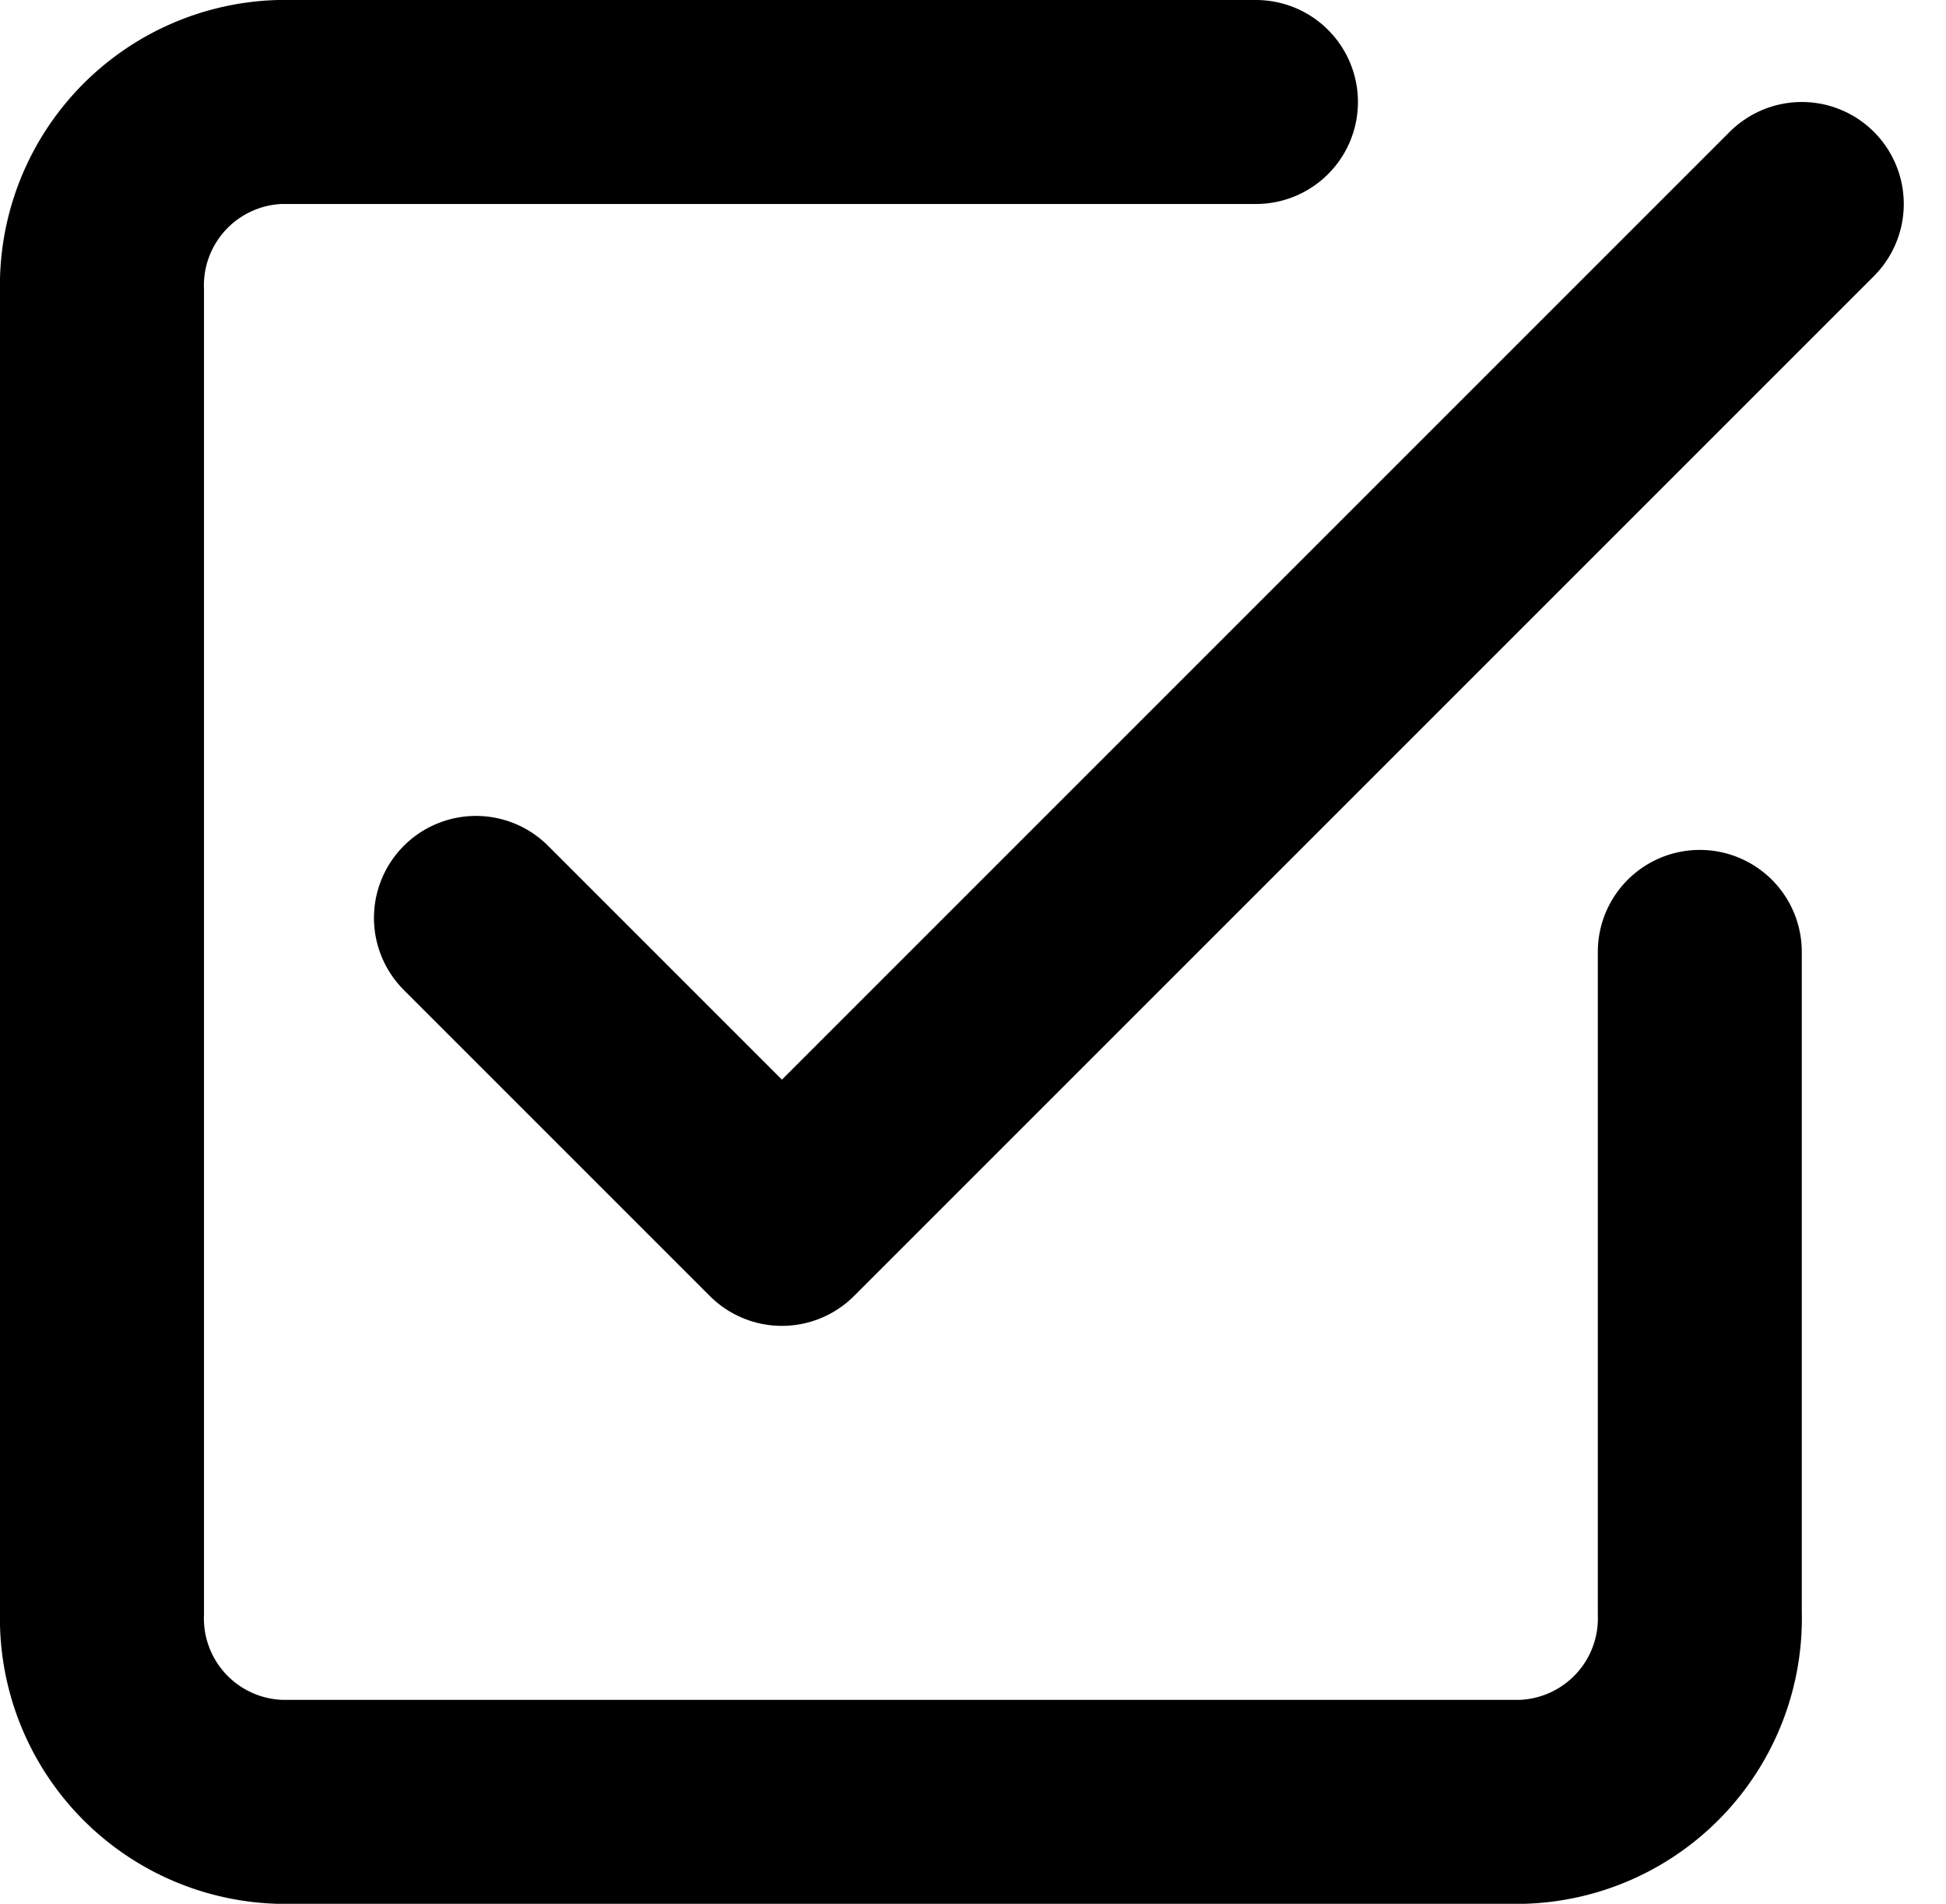 <svg xmlns="http://www.w3.org/2000/svg" width="28.621" height="28" viewBox="0 0 28.621 28">
  <g id="Icon_feather-check-square" data-name="Icon feather-check-square" transform="translate(-3 -3)">
    <path id="Path_5" data-name="Path 5" d="M13.5,16.5,18,21,33,6" transform="translate(-3.5)" fill="none" stroke="#000" stroke-linecap="round" stroke-linejoin="round" stroke-width="3"/>
    <path id="Path_6" data-name="Path 6" d="M28,17v9.722A2.7,2.7,0,0,1,25.389,29.5H7.111A2.7,2.7,0,0,1,4.5,26.722V7.278A2.7,2.7,0,0,1,7.111,4.5H21.472" transform="translate(0 0)" fill="none" stroke="#000" stroke-linecap="round" stroke-linejoin="round" stroke-width="3"/>
  </g>
</svg>
